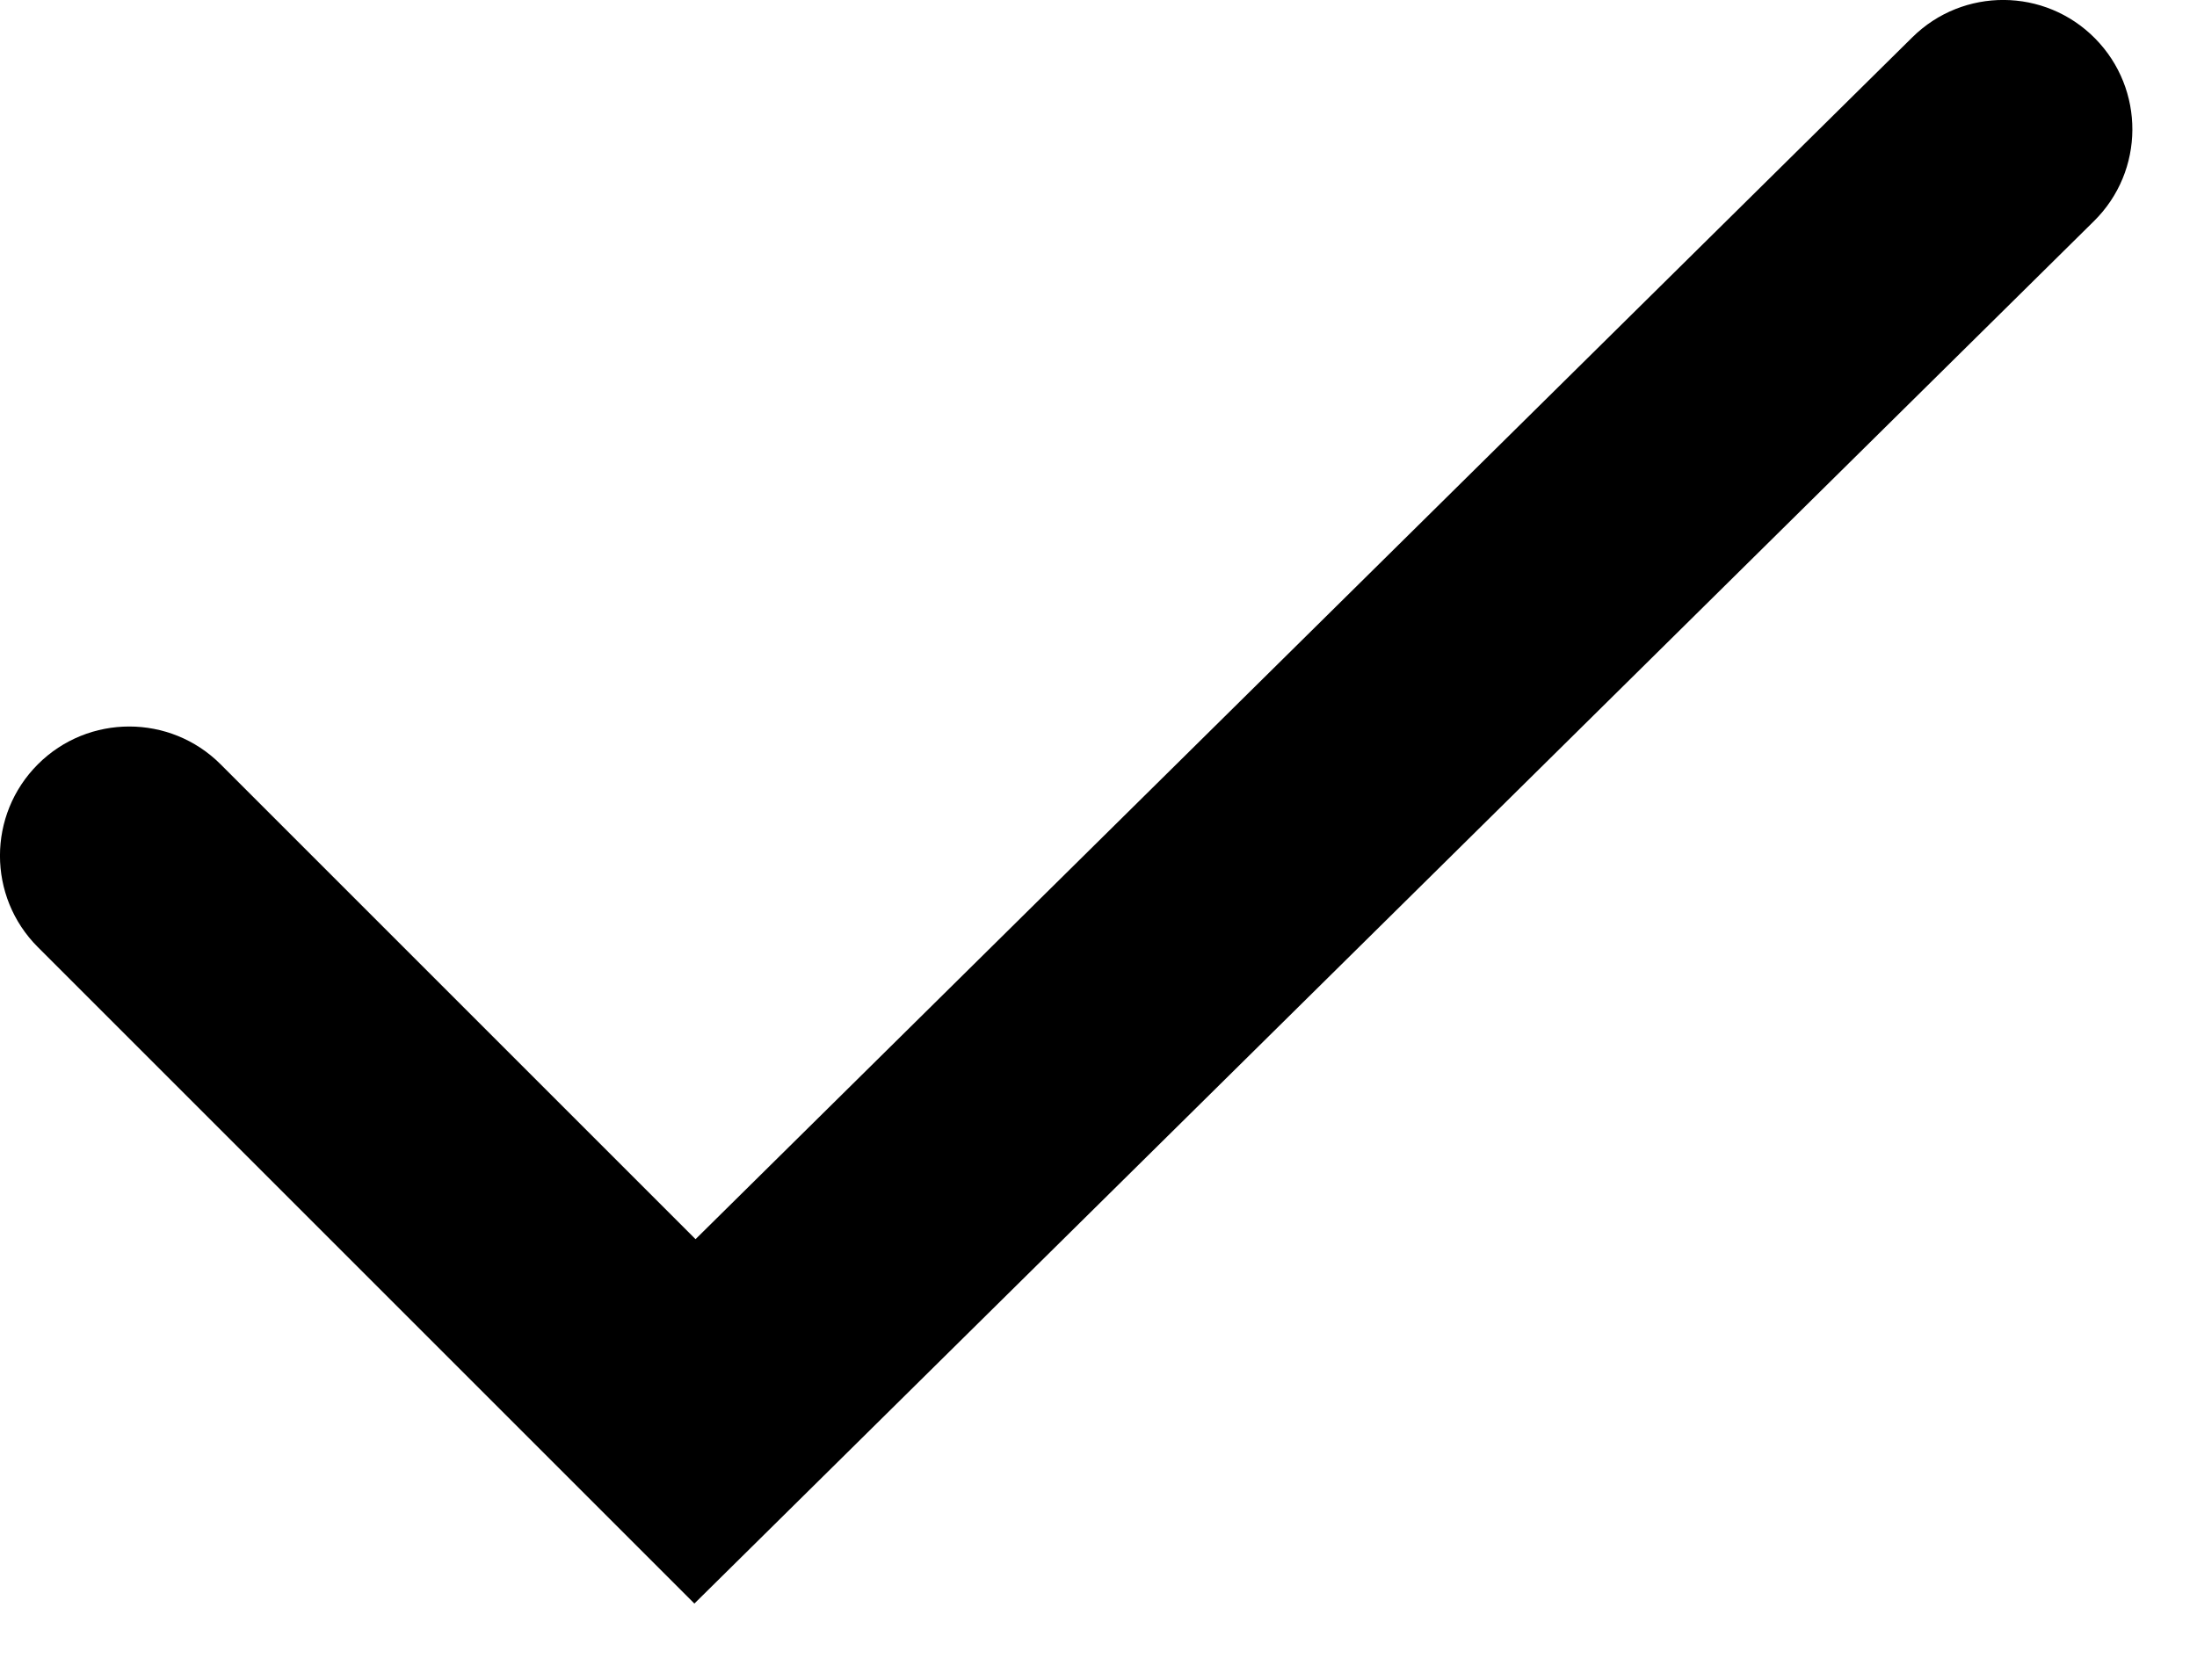 <svg width="17" height="13" viewBox="0 0 17 13" fill="none" xmlns="http://www.w3.org/2000/svg">
<path fill-rule="evenodd" clip-rule="evenodd" d="M16.211 0.297C16.599 0.69 16.596 1.323 16.203 1.711L5.373 12.41L0.293 7.33C-0.098 6.939 -0.098 6.306 0.293 5.915C0.683 5.525 1.317 5.525 1.707 5.915L5.382 9.59L14.797 0.289C15.19 -0.1 15.823 -0.096 16.211 0.297Z" fill="black"/>
</svg>
